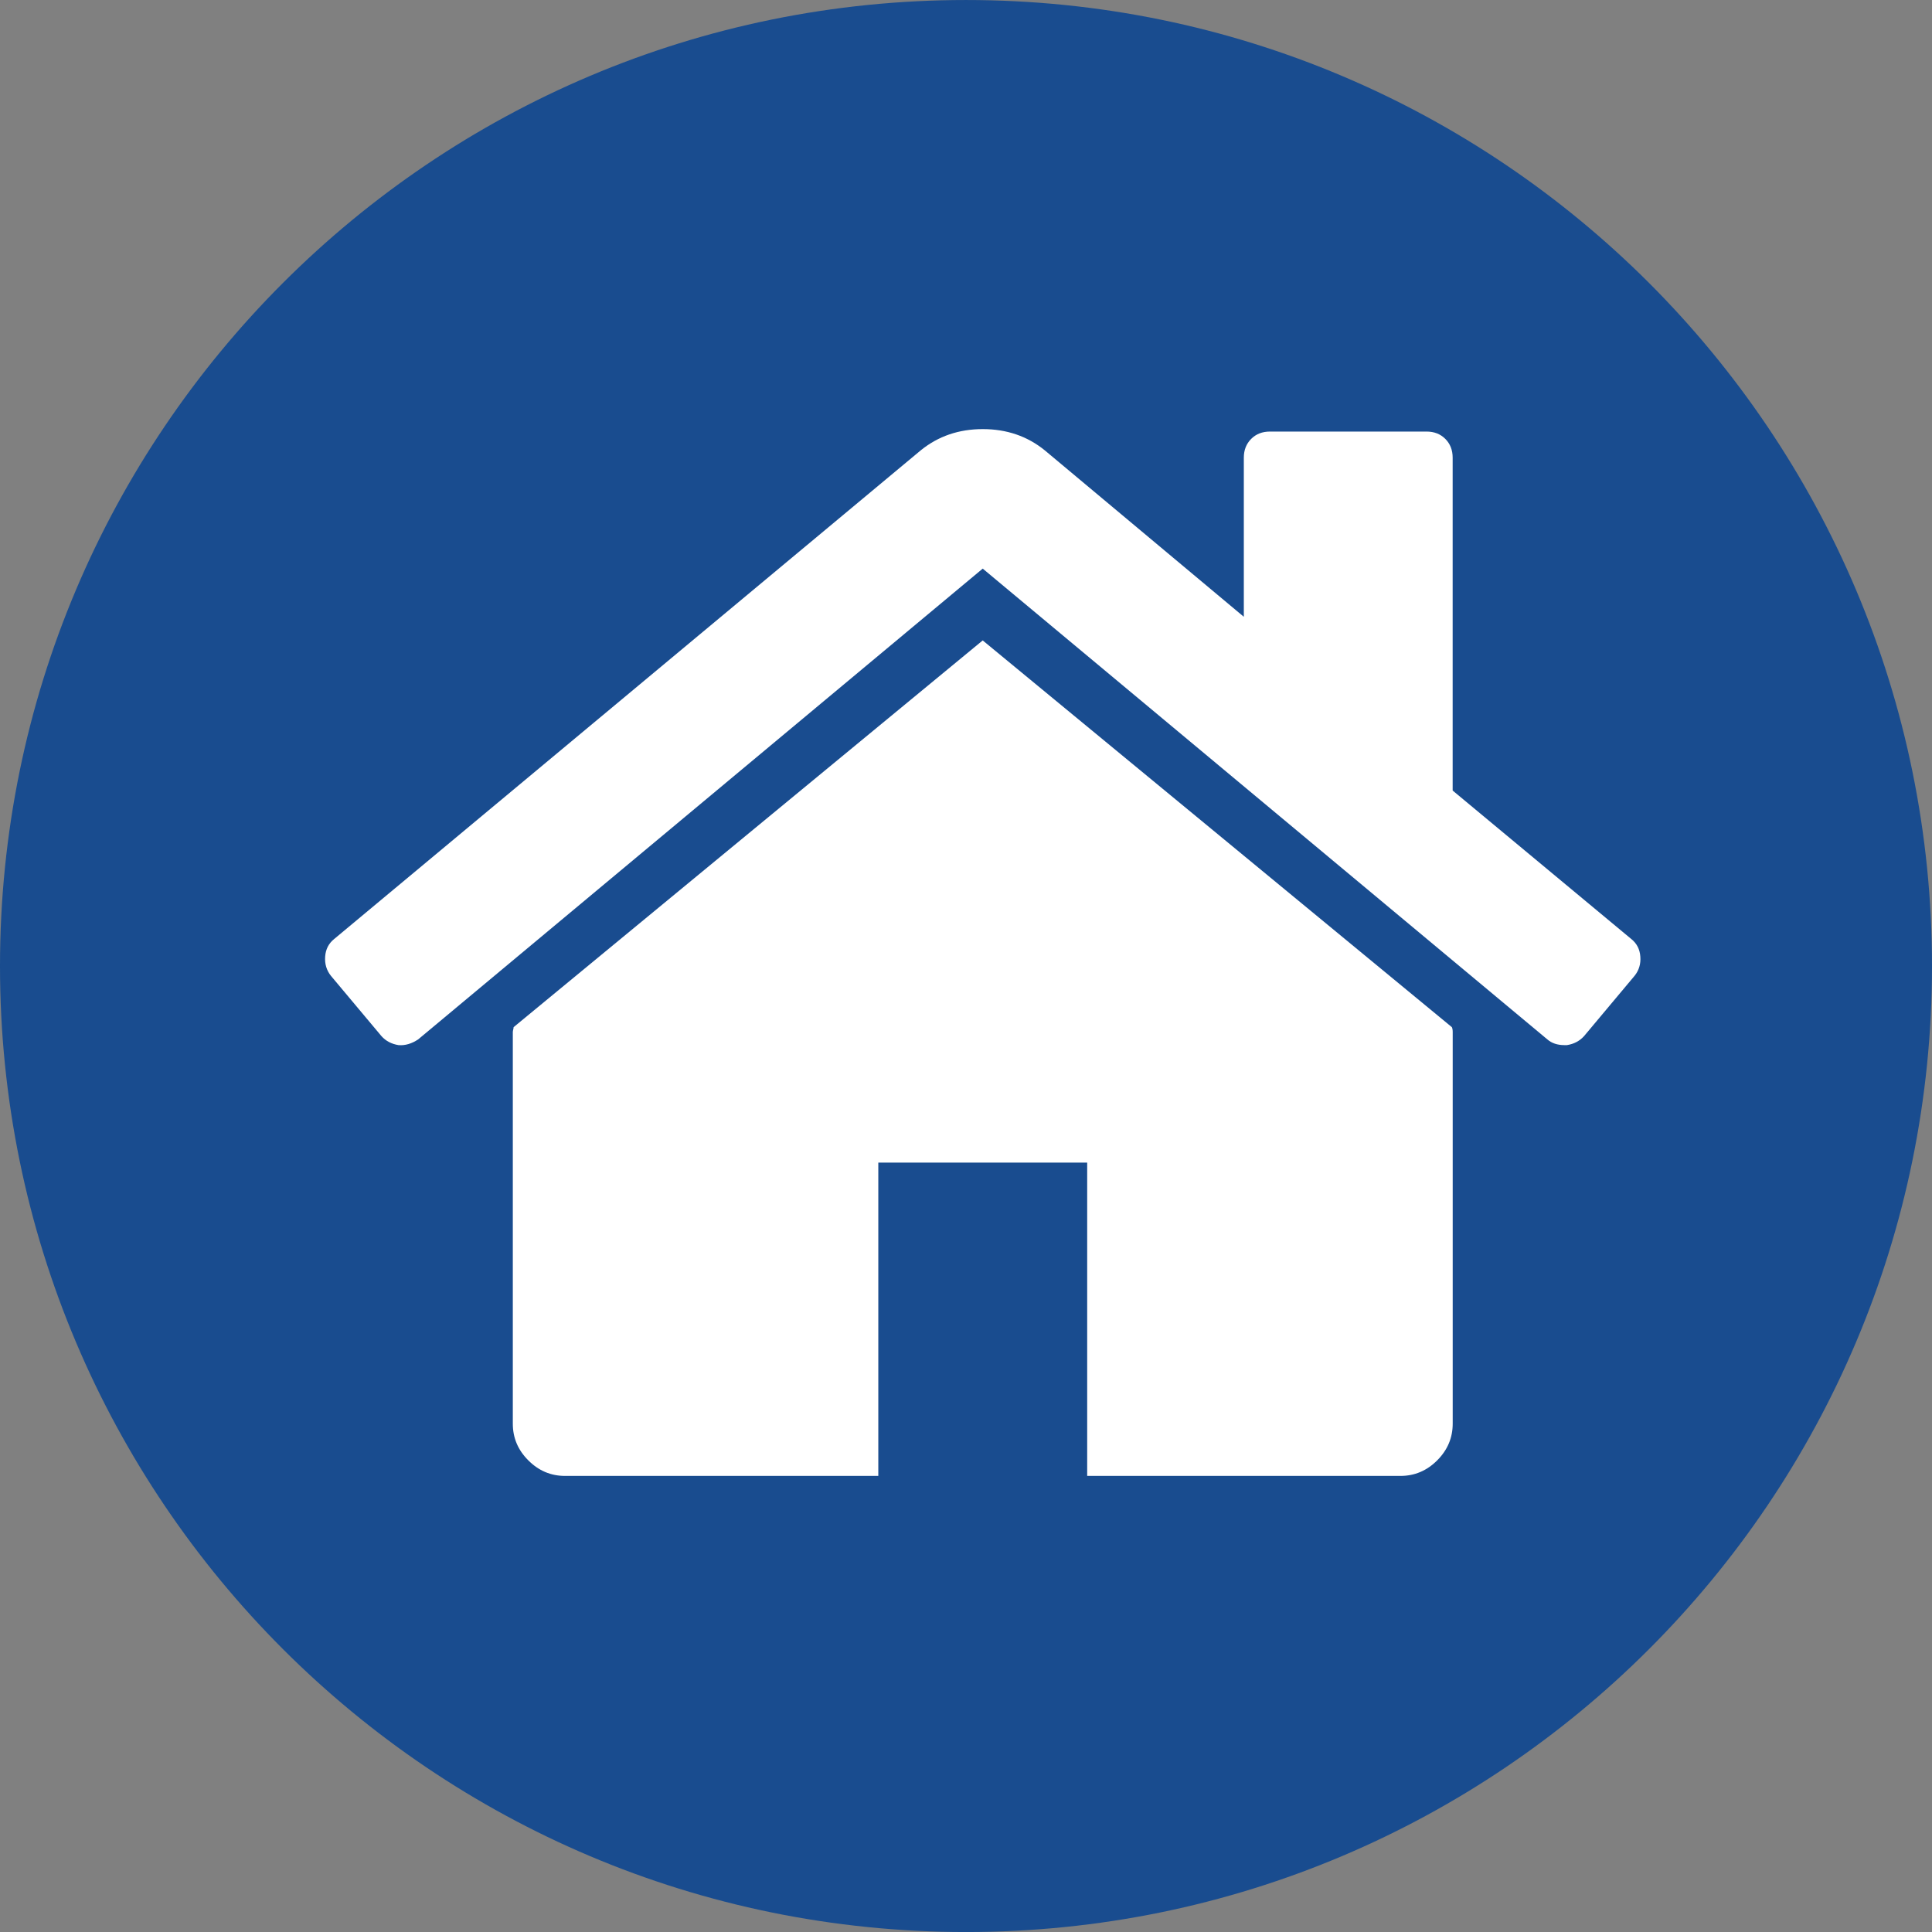<?xml version="1.0" encoding="UTF-8" standalone="no"?>
<!-- Created with Inkscape (http://www.inkscape.org/) -->

<svg
   xmlns:dc="http://purl.org/dc/elements/1.1/"
   xmlns:cc="http://creativecommons.org/ns#"
   xmlns:rdf="http://www.w3.org/1999/02/22-rdf-syntax-ns#"
   xmlns:svg="http://www.w3.org/2000/svg"
   xmlns="http://www.w3.org/2000/svg"
   xmlns:sodipodi="http://sodipodi.sourceforge.net/DTD/sodipodi-0.dtd"
   xmlns:inkscape="http://www.inkscape.org/namespaces/inkscape"
   width="27.745mm"
   height="27.745mm"
   viewBox="0 0 98.307 98.307"
   id="svg47532"
   version="1.1"
   inkscape:version="0.91 r13725"
   sodipodi:docname="home-owners.svg">
  <rect x="0" y="0" width="98.307" height="98.307" fill="#808080" stroke="none"/>
  <defs
     id="defs47534" />
  <sodipodi:namedview
     id="base"
     pagecolor="#ffffff"
     bordercolor="#666666"
     borderopacity="1.0"
     inkscape:pageopacity="0.0"
     inkscape:pageshadow="2"
     inkscape:zoom="0.35"
     inkscape:cx="-45.846252"
     inkscape:cy="-456.56055"
     inkscape:document-units="px"
     inkscape:current-layer="layer1"
     showgrid="false"
     fit-margin-top="0"
     fit-margin-left="0"
     fit-margin-right="0"
     fit-margin-bottom="0"
     inkscape:window-width="1280"
     inkscape:window-height="737"
     inkscape:window-x="0"
     inkscape:window-y="30"
     inkscape:window-maximized="1" />
  <g
     inkscape:label="Layer 1"
     inkscape:groupmode="layer"
     id="layer1"
     transform="translate(6.297,22.506)">
    <g
       transform="matrix(1.25,0,0,-1.25,-608.157,1230.456)"
       id="g32944">
      <path
         d="m 560.134,963.046 c 0,-21.719 -17.606,-39.323 -39.323,-39.323 -21.718,0 -39.323,17.604 -39.323,39.323 0,21.717 17.605,39.323 39.323,39.323 21.717,0 39.323,-17.606 39.323,-39.323"
         style="fill:#194c8f;fill-opacity:1;fill-rule:nonzero;stroke:none"
         id="path27668"
         inkscape:connector-curvature="0" />
      <path
         d="m 521.491,976.3 -19.096,-15.743 c 0,-0.023 -0.004,-0.057 -0.016,-0.1 -0.01,-0.044 -0.016,-0.076 -0.016,-0.099 l 0,-15.942 c 0,-0.575 0.209,-1.073 0.631,-1.493 0.42,-0.422 0.918,-0.633 1.493,-0.633 l 12.754,0 0,12.755 8.503,0 0,-12.755 12.753,0 c 0.575,0 1.073,0.211 1.493,0.631 0.422,0.421 0.633,0.92 0.633,1.495 l 0,15.942 c 0,0.088 -0.012,0.155 -0.034,0.199 l -19.098,15.743 z"
         style="fill:#ffffff;fill-opacity:1;fill-rule:nonzero;stroke:none"
         id="path27692"
         inkscape:connector-curvature="0" />
      <path
         d="m 547.894,964.144 -7.273,6.045 0,13.551 c 0,0.309 -0.1,0.564 -0.298,0.763 -0.2,0.2 -0.454,0.299 -0.765,0.299 l -6.375,0 c -0.31,0 -0.565,-0.099 -0.764,-0.299 -0.199,-0.199 -0.299,-0.454 -0.299,-0.763 l 0,-6.478 -8.103,6.776 c -0.708,0.575 -1.55,0.864 -2.524,0.864 -0.975,0 -1.815,-0.289 -2.524,-0.864 l -23.88,-19.894 c -0.221,-0.178 -0.343,-0.414 -0.365,-0.713 -0.022,-0.298 0.056,-0.559 0.233,-0.782 l 2.058,-2.456 c 0.177,-0.199 0.41,-0.322 0.697,-0.367 0.266,-0.022 0.533,0.056 0.798,0.233 l 22.981,19.164 22.984,-19.164 c 0.177,-0.155 0.41,-0.233 0.696,-0.233 l 0.101,0 c 0.288,0.045 0.518,0.168 0.698,0.367 l 2.059,2.458 c 0.176,0.221 0.255,0.482 0.231,0.78 -0.021,0.299 -0.145,0.535 -0.366,0.713"
         style="fill:#ffffff;fill-opacity:1;fill-rule:nonzero;stroke:none"
         id="path27696"
         inkscape:connector-curvature="0" />
    </g>
  </g>
</svg>
